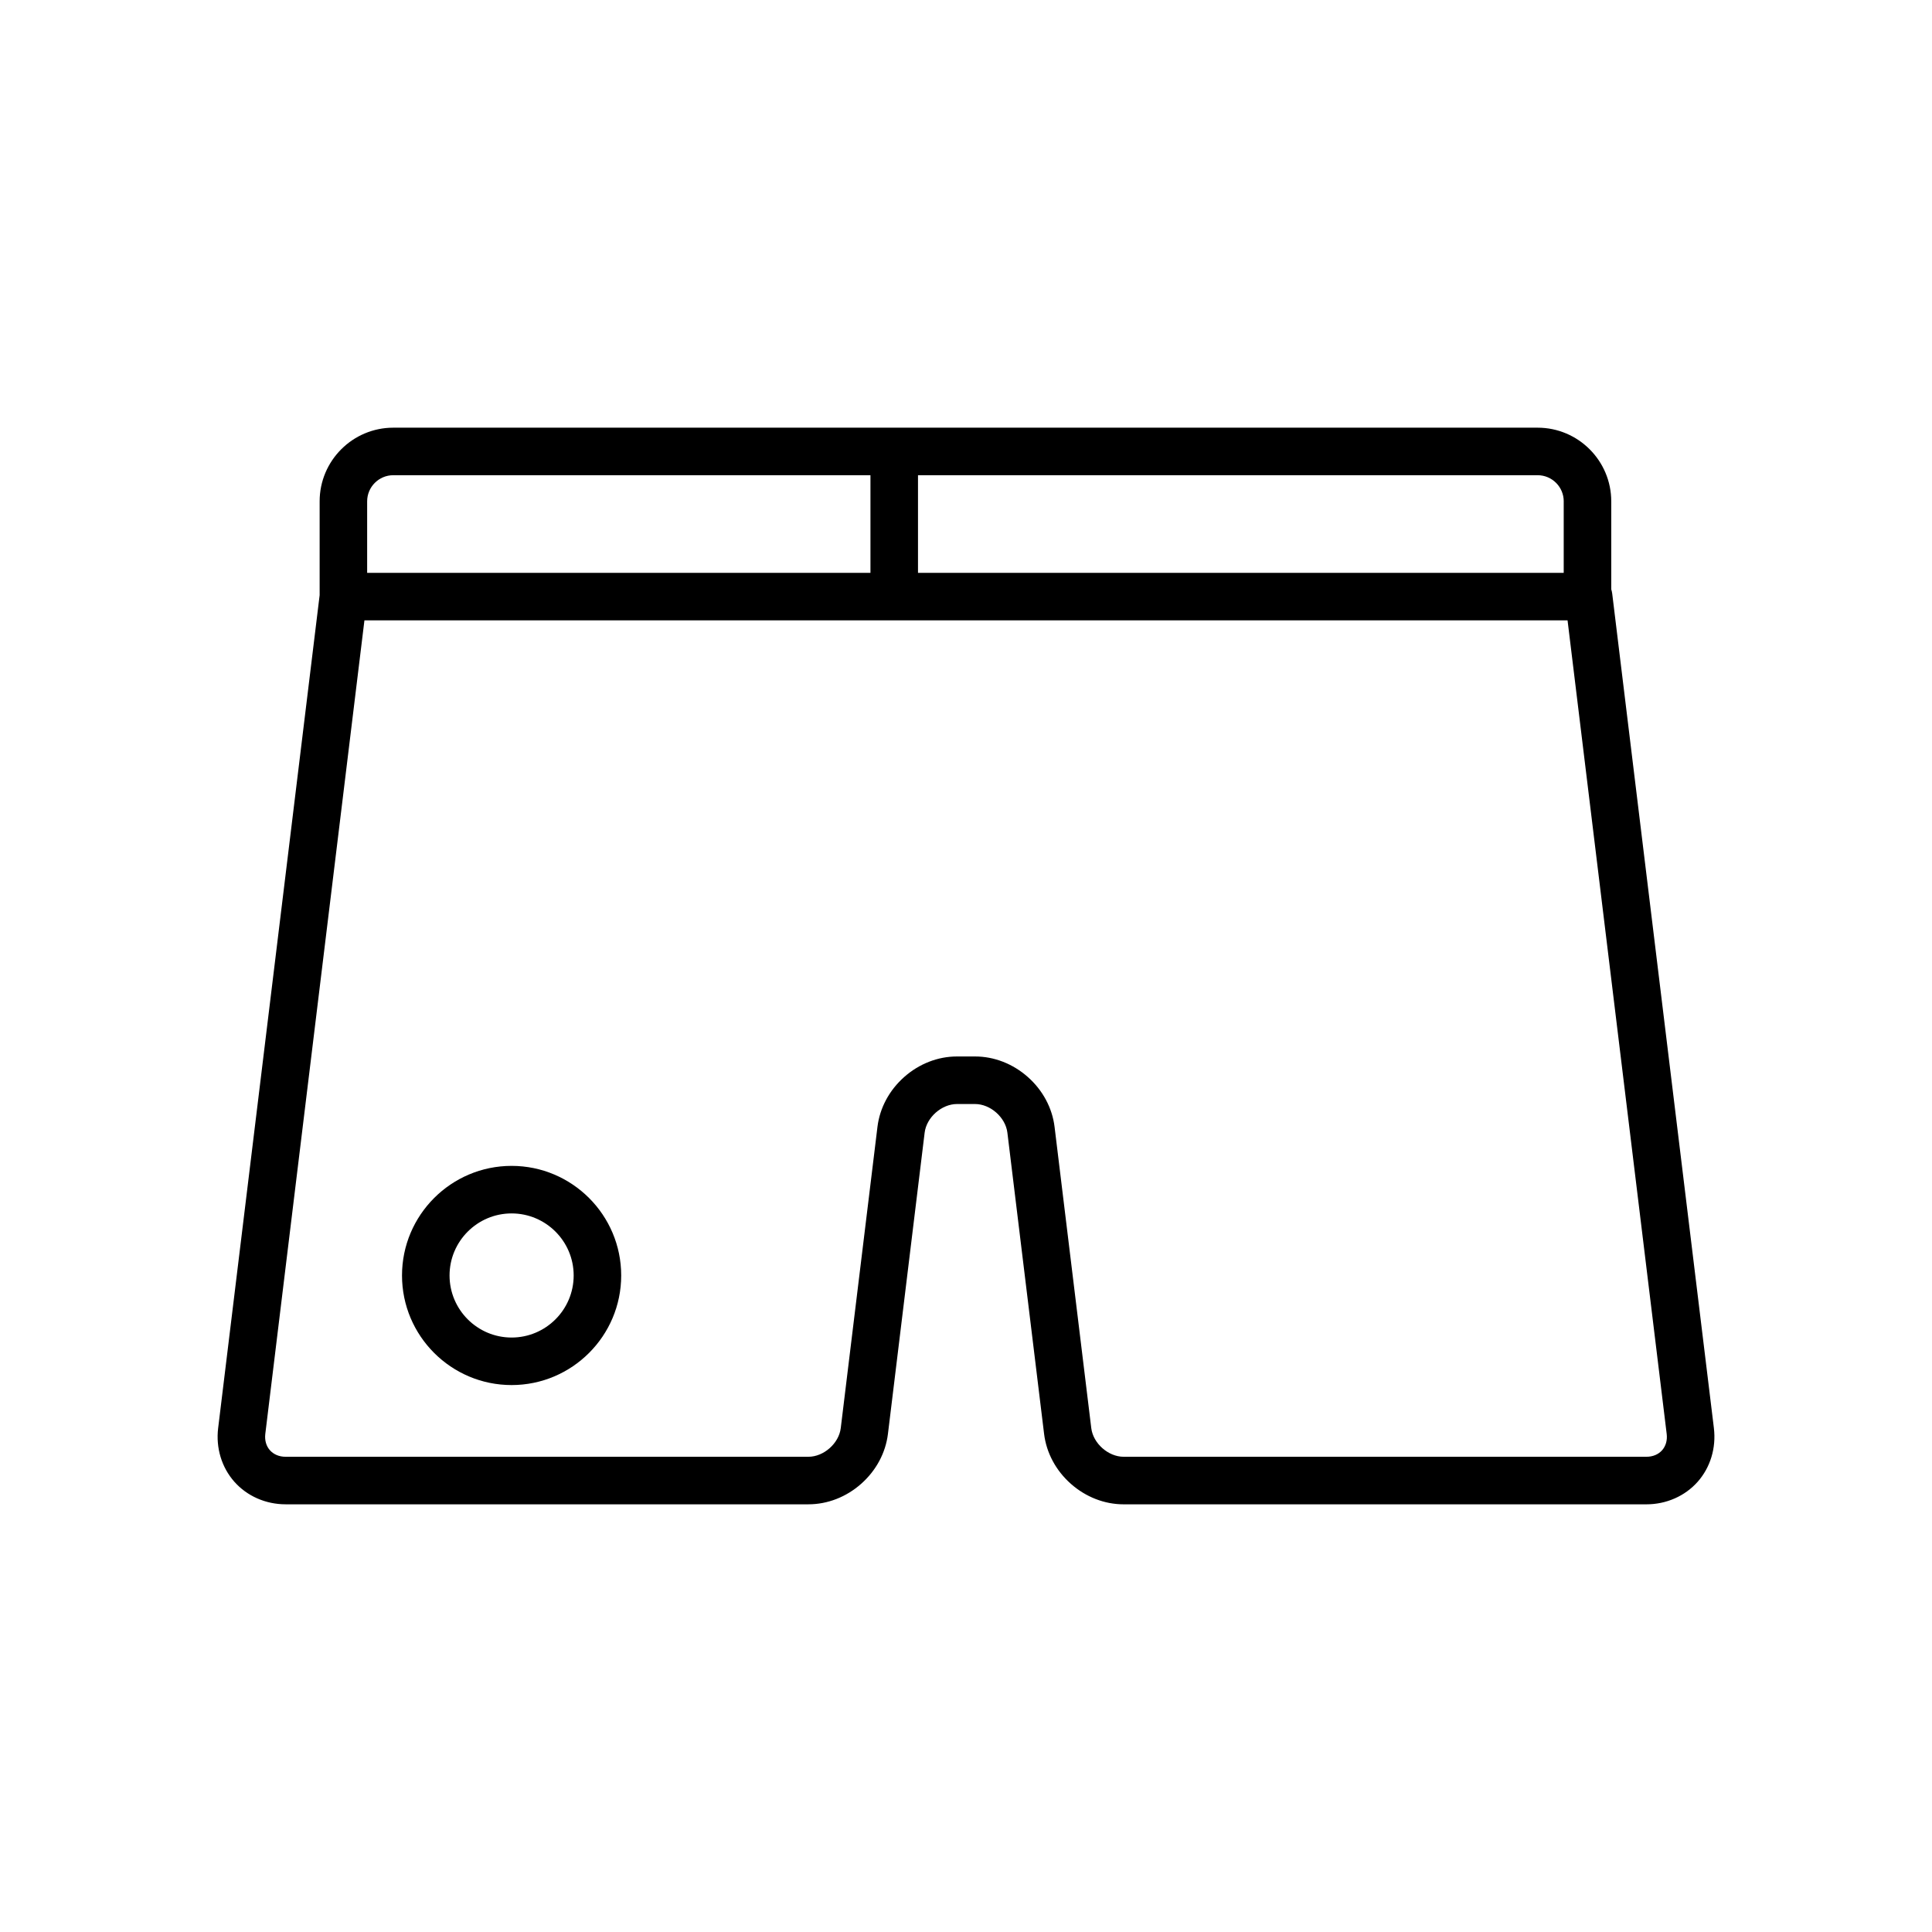 <?xml version="1.0" encoding="UTF-8"?>
<!-- Uploaded to: ICON Repo, www.svgrepo.com, Generator: ICON Repo Mixer Tools -->
<svg fill="#000000" width="800px" height="800px" version="1.1" viewBox="144 144 512 512" xmlns="http://www.w3.org/2000/svg">
 <g>
  <path d="m598.2 522.47-26.945-221.13c-0.051-0.406-0.137-0.797-0.258-1.176v-23.305c0-10.766-8.758-19.52-19.52-19.52h-303.25c-10.766 0-19.52 8.758-19.52 19.52v24.859l-26.898 220.75c-0.637 5.231 0.926 10.406 4.293 14.207 3.363 3.801 8.316 5.981 13.586 5.981h138.55c5.059 0 10.023-1.93 13.984-5.438s6.481-8.203 7.09-13.223l9.727-79.828c0.492-4.043 4.5-7.59 8.57-7.59h4.789c4.074 0 8.078 3.547 8.57 7.59l9.727 79.832c0.613 5.019 3.129 9.715 7.09 13.223 3.961 3.508 8.926 5.438 13.984 5.438h138.55c5.269 0 10.219-2.18 13.586-5.981 3.363-3.801 4.93-8.977 4.293-14.207zm-39.801-245.61v18.945h-171.12v-25.871h164.2c3.82 0 6.926 3.106 6.926 6.926zm-310.17-6.926h126.45v25.871h-133.38v-18.945c0-3.82 3.106-6.926 6.926-6.926zm336.25 258.39c-0.988 1.117-2.465 1.734-4.156 1.734h-138.55c-4.074 0-8.078-3.547-8.574-7.59l-9.727-79.832c-0.613-5.019-3.129-9.715-7.09-13.223-3.961-3.508-8.926-5.438-13.984-5.438h-4.789c-5.059 0-10.023 1.93-13.984 5.438-3.961 3.508-6.477 8.203-7.09 13.223l-9.727 79.832c-0.492 4.043-4.5 7.59-8.574 7.59h-138.55c-1.688 0-3.164-0.617-4.156-1.734-0.988-1.117-1.422-2.656-1.219-4.332l26.27-215.59h318.84l26.27 215.6c0.207 1.672-0.227 3.211-1.215 4.328z"/>
  <path d="m279.58 452.97c-16.016 0-29.043 13.027-29.043 29.043s13.027 29.043 29.043 29.043 29.043-13.027 29.043-29.043-13.027-29.043-29.043-29.043zm0 45.492c-9.07 0-16.445-7.379-16.445-16.449 0-9.07 7.379-16.445 16.445-16.445 9.07 0 16.449 7.379 16.449 16.445 0 9.07-7.379 16.449-16.449 16.449z"/>
 </g>
</svg>